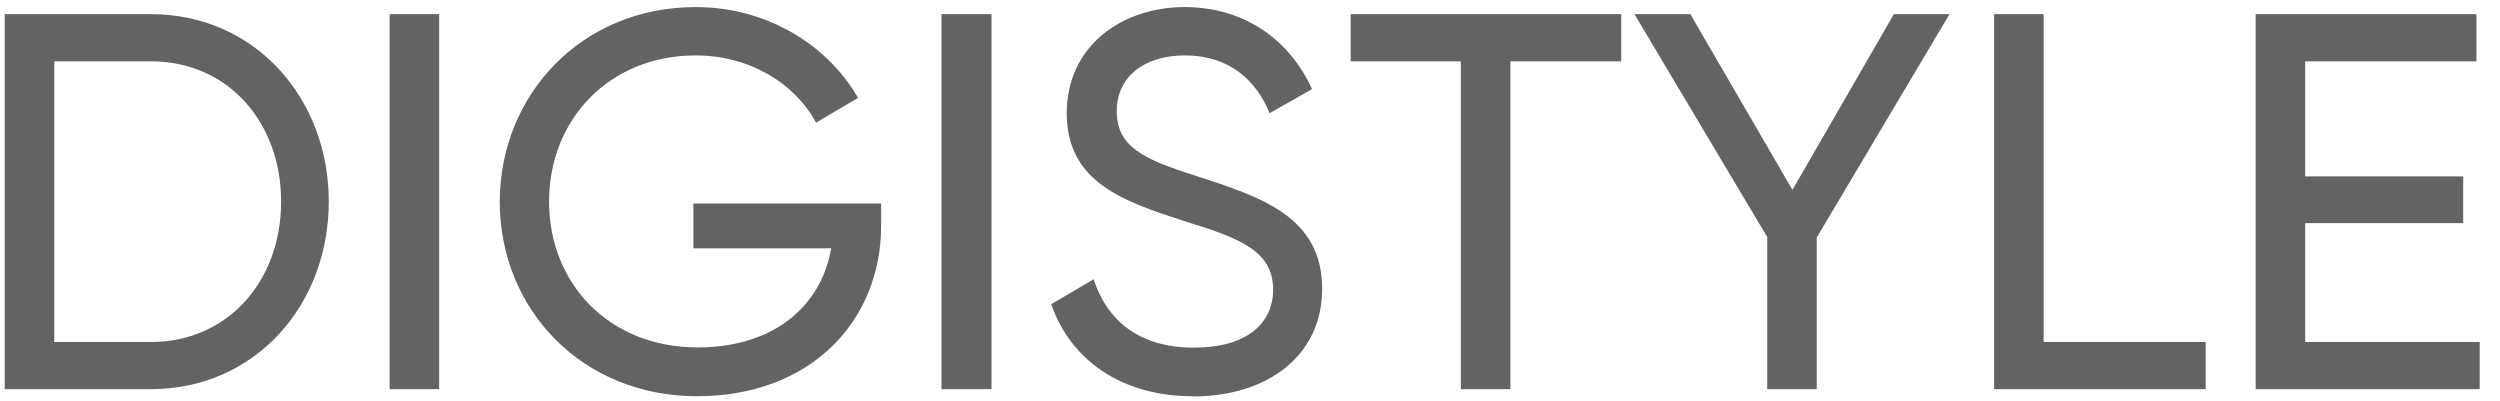 <svg xmlns="http://www.w3.org/2000/svg" width="106" height="17"><path d="M6.4.6c4.4 0 7.54 3.55 7.54 7.95S10.8 16.5 6.4 16.5H.2V.6h6.2zm0 13.9c3.27 0 5.52-2.6 5.52-5.95 0-3.36-2.25-5.95-5.52-5.95H2.3v11.9h4.1zM16.5.6h2.12v15.9h-2.1V.6zm20.86 8.02v.95c0 4.05-3 7.23-7.8 7.23-4.9 0-8.37-3.7-8.37-8.25C21.2 4 24.67.3 29.5.3c2.98 0 5.57 1.57 6.88 3.85L34.6 5.2c-.92-1.7-2.85-2.85-5.1-2.85-3.68 0-6.22 2.73-6.22 6.2 0 3.45 2.52 6.18 6.3 6.18 3.3 0 5.26-1.82 5.66-4.2H29.4v-1.9h7.96zM39.92.6h2.12v15.9h-2.12V.6zm10.65 16.2c-3.02 0-5.17-1.53-6-3.9l1.8-1.06c.57 1.75 1.93 2.9 4.25 2.9 2.25 0 3.36-1.03 3.36-2.46 0-1.64-1.4-2.18-3.75-2.9-2.54-.83-5-1.62-5-4.58 0-2.86 2.35-4.5 5-4.5 2.62 0 4.5 1.48 5.4 3.48l-1.8 1.02c-.55-1.36-1.67-2.45-3.6-2.45-1.7 0-2.88.9-2.88 2.36 0 1.5 1.1 2.03 3.34 2.74 2.76.9 5.37 1.72 5.37 4.8 0 2.78-2.25 4.56-5.5 4.56zM68.74.6v2h-4.7v13.9h-2.1V2.6h-4.67v-2h11.47zm13.92 0l-5.63 9.47v6.43h-2.1v-6.45L69.3.6h2.37L76 8.05 80.3.6h2.36zm4 13.9h6.86v2h-8.97V.6h2.1v13.9zm11.08 0h7.4v2h-9.5V.6H105v2h-7.26v4.88h6.7v1.98h-6.7v5.04z" fill="#636363"/></svg>